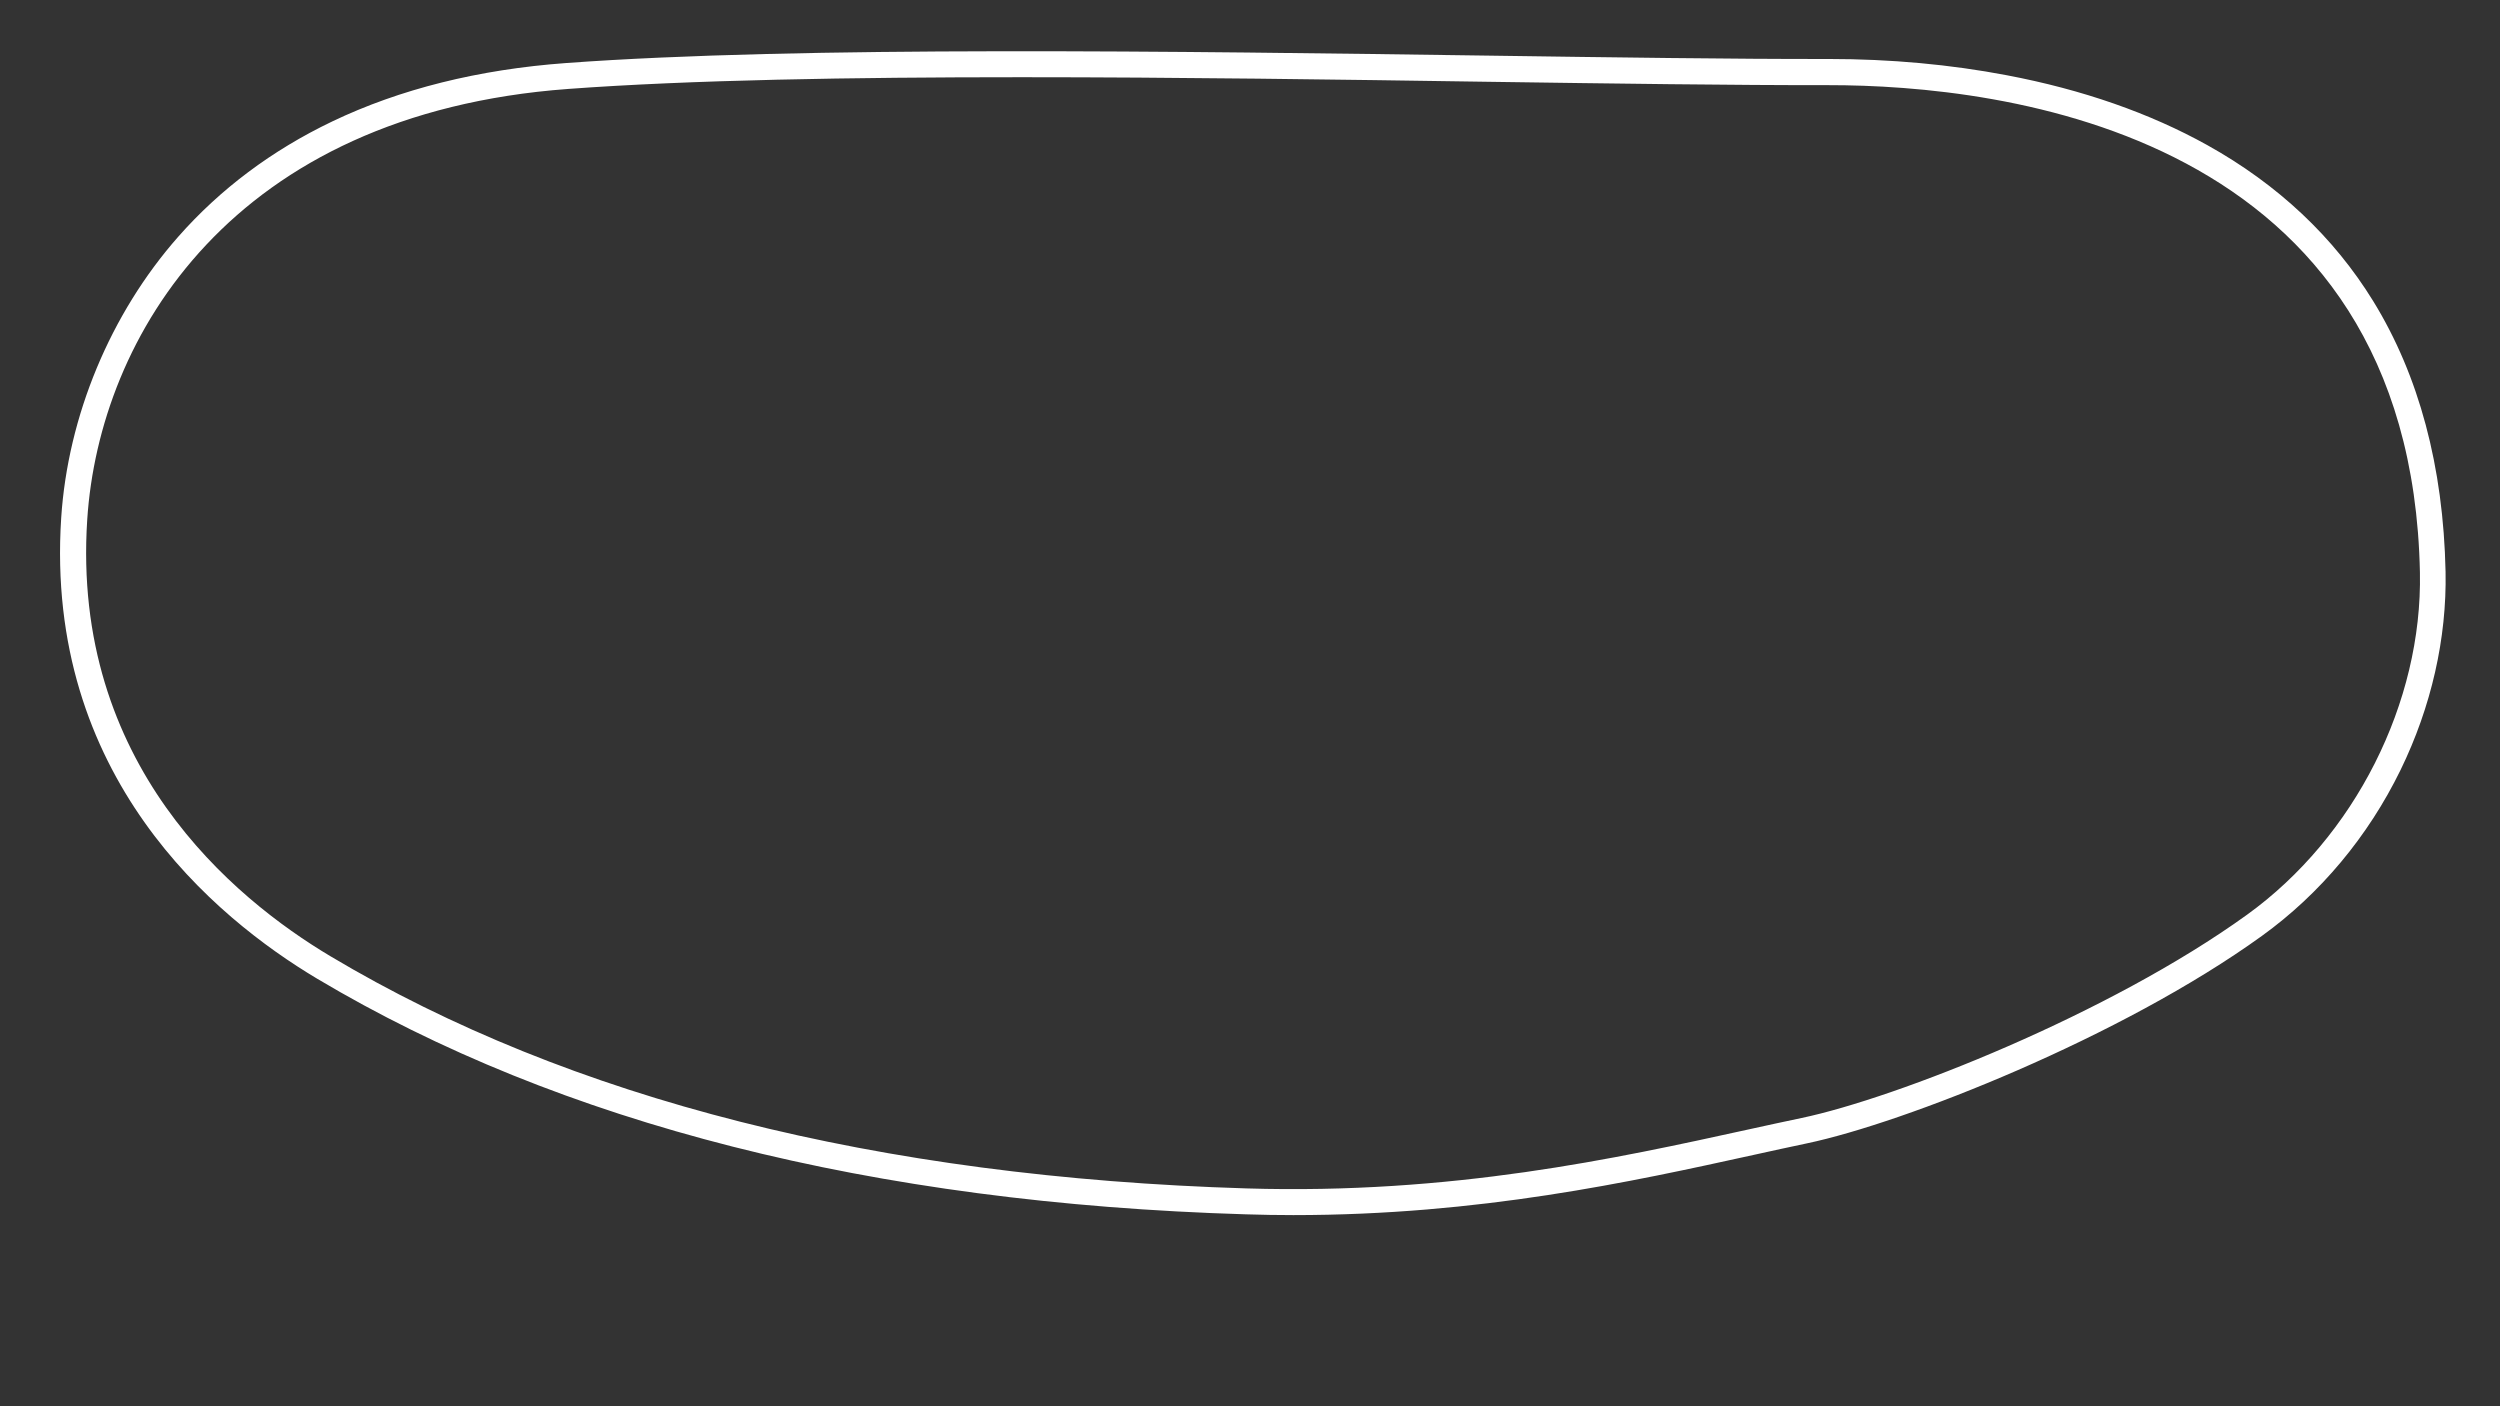 <?xml version="1.0" encoding="utf-8"?>
<!-- Generator: Adobe Illustrator 24.0.1, SVG Export Plug-In . SVG Version: 6.00 Build 0)  -->
<svg version="1.1" id="Oval_-_Config" xmlns="http://www.w3.org/2000/svg" xmlns:xlink="http://www.w3.org/1999/xlink" x="0px"
	 y="0px" viewBox="0 0 1920 1080" style="enable-background:new 0 0 1920 1080;" xml:space="preserve">
<rect x="0" y="0" width="1920" height="1080" fill="#333333" stroke="none"/>
<style type="text/css">
	.st0{fill:#FFFFFF;}
</style>
<title>active</title>
<path class="st0" d="M993.3,933.2c-12,0-24.2-0.2-36.6-0.6C670.4,924,430.4,863,243.5,751.6C164.6,704.5,34.1,595.9,47,397.7
	c5.1-78.1,37.8-156.8,89.8-215.8c32.3-36.7,72.1-66.5,118.3-88.6c52-24.9,112.5-40,179.8-44.9c179.5-13.2,471.9-9,706.9-5.7
	c97.9,1.4,190.3,2.7,261.8,2.6c0.3,0,0.7,0,1,0c47.2,0,93.2,4.2,136.7,12.5c58,11,109.8,29.1,154,53.7
	c54.2,30.2,97,70.5,127.3,119.7c35.2,57.2,53.9,127.1,55.6,207.9c1,51-10.9,103.7-34.6,152.3c-24.9,51-61.7,95.1-106.5,127.4l0,0
	c-107.9,77.9-275.1,143.7-349.4,159.3c-13,2.7-26.4,5.7-40.6,8.8C1252.5,907.7,1136.5,933.2,993.3,933.2z M784.5,59.3
	c-130.7,0-254.8,2.1-348.1,9C178.4,87.3,76.2,258.3,67,399C54.7,586.6,178.8,689.7,253.8,734.4c183.9,109.7,420.6,169.7,703.5,178.3
	c157.7,4.8,284-23,385.6-45.3c14.3-3.1,27.7-6.1,40.8-8.8c72.6-15.3,236.1-79.7,341.9-156l5.9,8.1l-5.9-8.1
	c82.8-59.7,134.9-163,132.9-263c-6.9-338.3-320.3-374.3-454.6-374.2c-71.6,0.1-164.2-1.2-262.1-2.6
	C1029.4,61.1,904.2,59.3,784.5,59.3z"/>
</svg>

